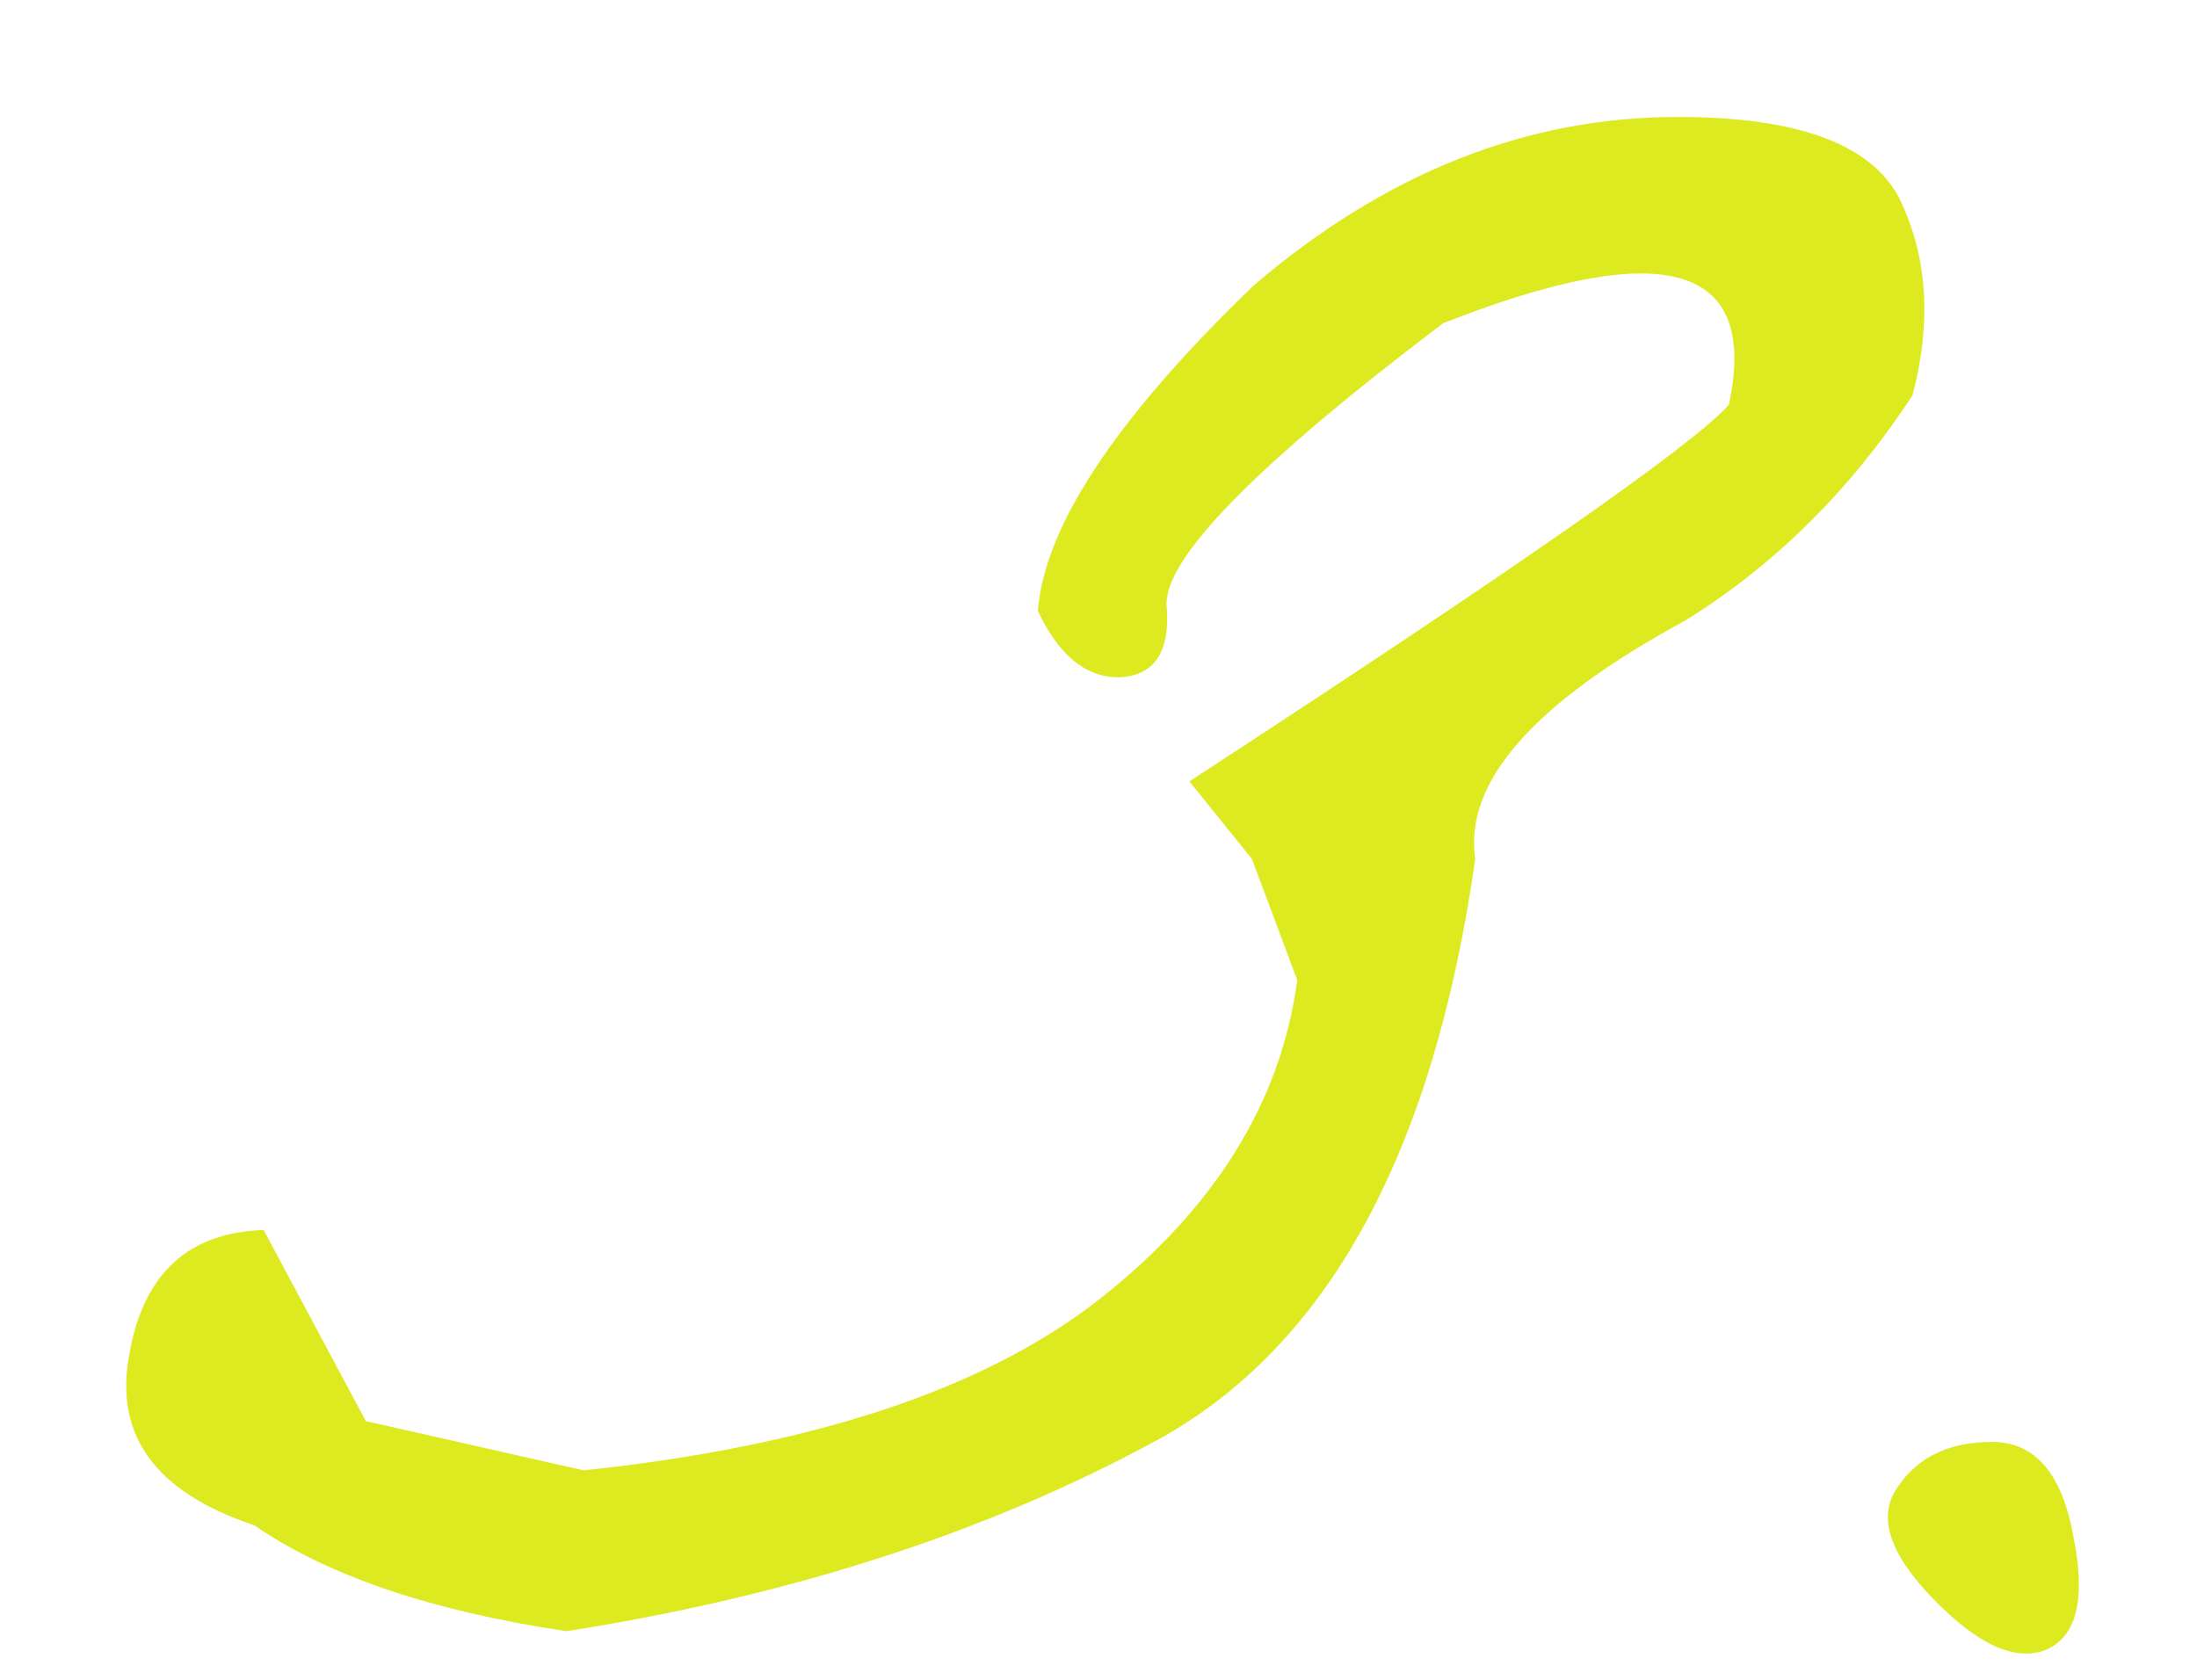 <?xml version="1.0" encoding="UTF-8"?> <svg xmlns="http://www.w3.org/2000/svg" width="17" height="13" viewBox="0 0 17 13" fill="none"><path d="M12.982 0.905C13.93 0.905 14.506 1.125 14.711 1.564C14.916 2.004 14.945 2.502 14.799 3.059C14.32 3.791 13.734 4.372 13.041 4.802C11.869 5.437 11.327 6.052 11.415 6.647C11.093 8.923 10.273 10.422 8.954 11.145C7.646 11.857 6.122 12.351 4.384 12.624C3.339 12.468 2.533 12.194 1.967 11.804C1.205 11.55 0.883 11.11 1 10.485C1.107 9.86 1.454 9.538 2.04 9.519L2.831 10.998L4.516 11.379C6.283 11.193 7.611 10.754 8.5 10.06C9.398 9.357 9.911 8.532 10.038 7.585L9.687 6.647L9.203 6.047C11.723 4.406 13.114 3.435 13.378 3.132C13.612 2.038 12.875 1.828 11.166 2.502C9.721 3.596 9.008 4.323 9.027 4.685C9.057 5.036 8.939 5.222 8.676 5.241C8.412 5.251 8.197 5.08 8.031 4.729C8.08 4.074 8.637 3.234 9.701 2.209C10.717 1.34 11.81 0.905 12.982 0.905ZM14.682 11.511C14.838 11.276 15.082 11.159 15.414 11.159C15.746 11.159 15.956 11.403 16.044 11.892C16.142 12.38 16.068 12.673 15.824 12.771C15.59 12.858 15.302 12.727 14.96 12.375C14.618 12.023 14.525 11.735 14.682 11.511Z" fill="#DEEA20"></path></svg> 